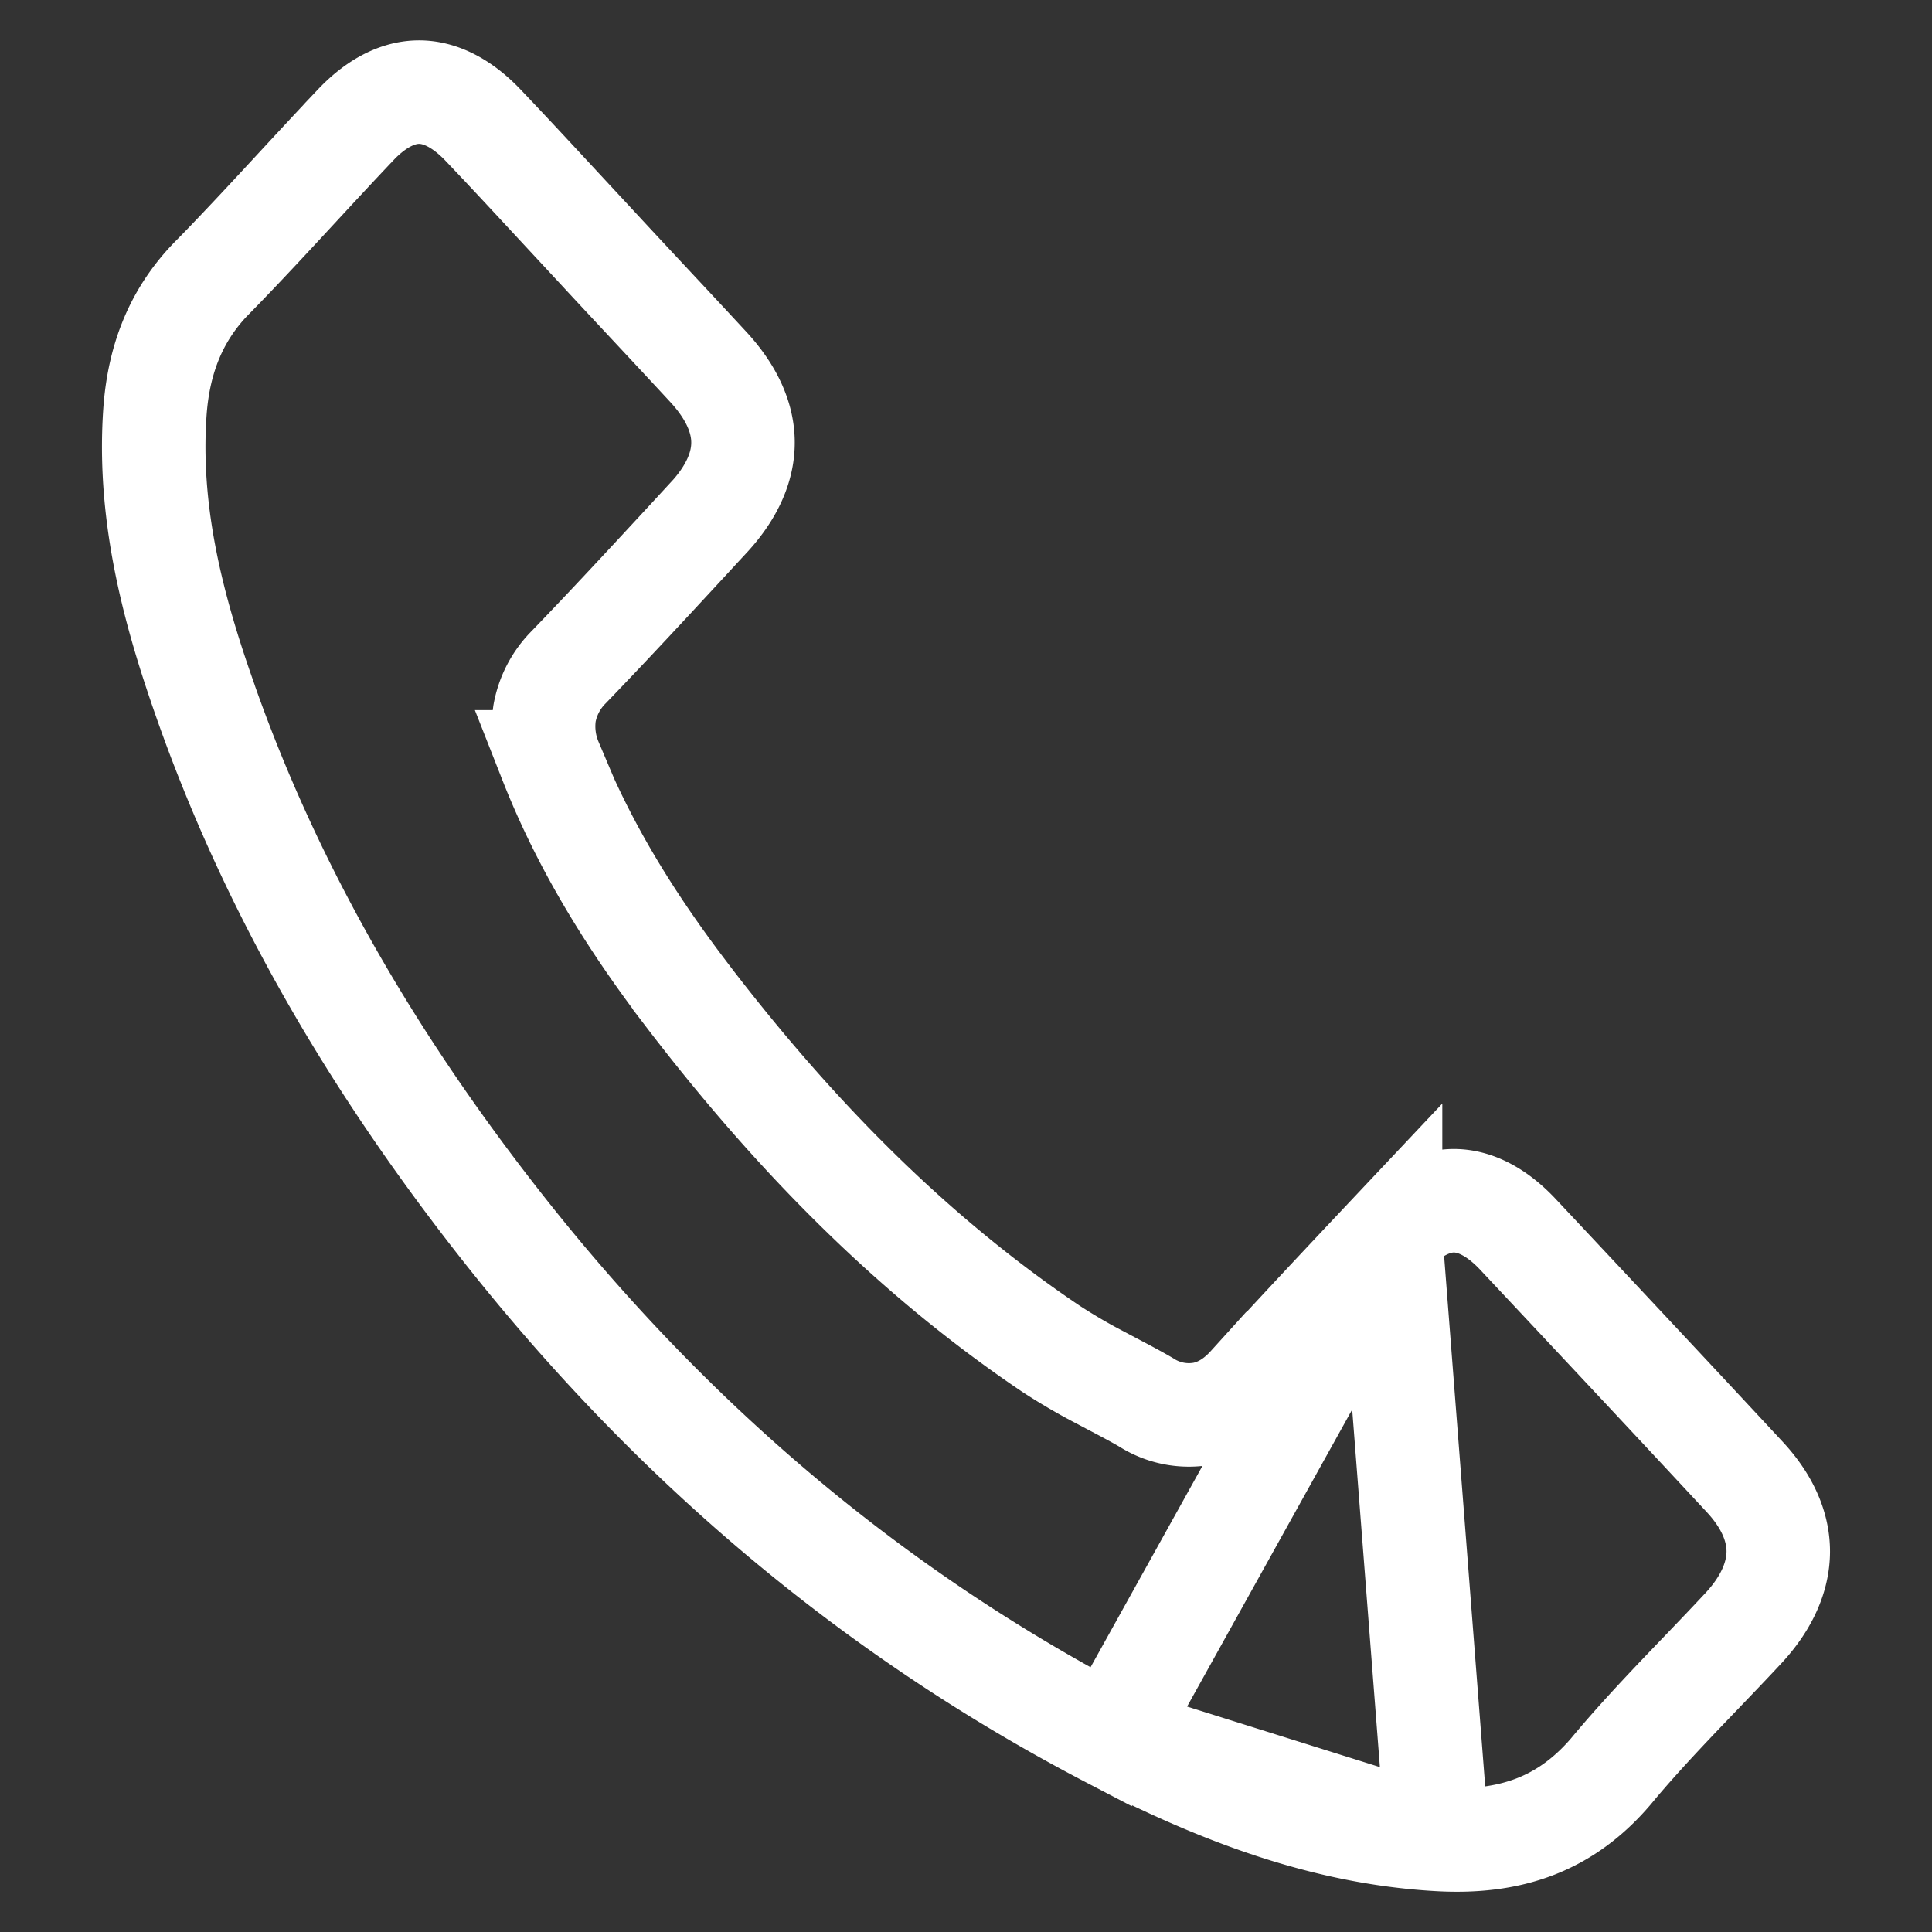 <svg width="28" height="28" fill="none" xmlns="http://www.w3.org/2000/svg"><rect width="100%" height="100%" fill="#333333" stroke="none"/><path d="M20.153 17.883h0c-.688.73-1.37 1.455-2.039 2.19l-.555-.504.556.503c-.13.145-.347.345-.666.413a1.145 1.145 0 01-.837-.16c-.159-.093-.32-.177-.496-.27l-.151-.08a8.414 8.414 0 01-.73-.425l-.003-.002c-2.075-1.398-3.798-3.186-5.309-5.17v-.001c-.757-.997-1.45-2.09-1.94-3.336a1.317 1.317 0 01-.091-.703 1.27 1.27 0 01.345-.664l.009-.009h0c.581-.602 1.15-1.217 1.727-1.841l.29-.315.002-.001c.37-.398.504-.773.503-1.096 0-.323-.136-.7-.51-1.102v0c-.267-.289-.534-.575-.802-.862h0c-.268-.287-.537-.575-.806-.866l-.557-.6c-.365-.394-.726-.784-1.095-1.171-.345-.36-.667-.477-.926-.476-.259 0-.58.118-.922.479v.001c-.261.275-.529.564-.8.857-.416.45-.842.911-1.267 1.345l-.002.001c-.51.518-.777 1.152-.835 1.943-.099 1.39.217 2.729.698 4.102v.002c.983 2.834 2.482 5.361 4.315 7.695h0c2.469 3.145 5.408 5.625 8.842 7.414l4.052-7.29zm0 0c.342-.364.662-.481.918-.481s.578.117.923.482c1.101 1.174 2.2 2.345 3.294 3.523.352.38.485.752.484 1.082-.002.331-.139.71-.497 1.099-.193.208-.4.424-.613.646-.43.448-.883.92-1.285 1.401v.001c-.678.814-1.5 1.085-2.544 1.022h-.001m-.68-8.775l.68 8.775m0 0c-1.643-.096-3.183-.68-4.73-1.485l4.73 1.485z" stroke="#fff" stroke-width="1.5"/></svg>